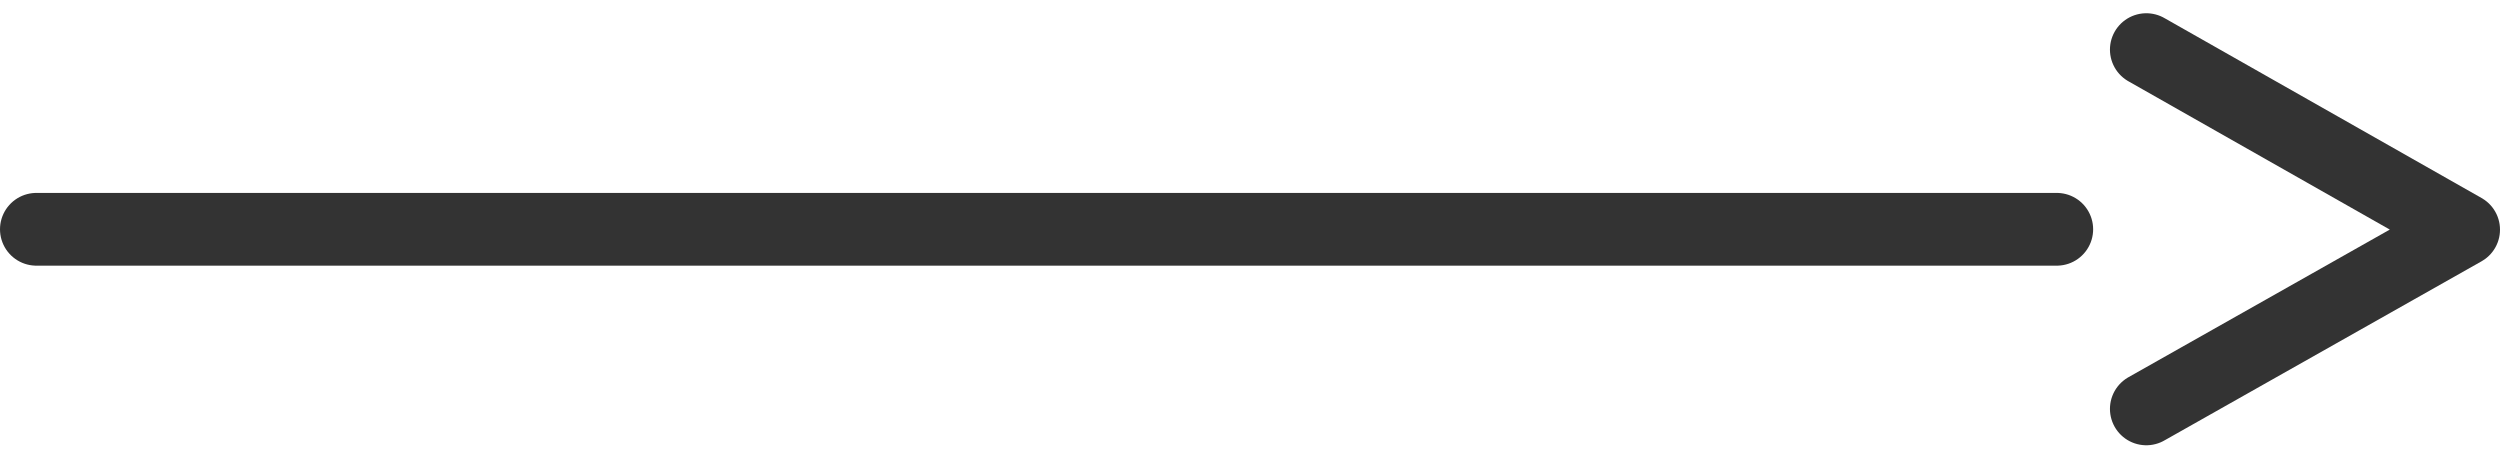 <svg xmlns="http://www.w3.org/2000/svg" width="34.367" height="6.303" viewBox="0 0 34.367 6.303">
  <g id="グループ_83" data-name="グループ 83" transform="translate(0.5 0.682)">
    <line id="線_16" data-name="線 16" x2="27.774" transform="translate(0 2.47)" fill="none" stroke="#333" stroke-linecap="round" stroke-miterlimit="10" stroke-width="1"/>
    <path id="パス_47" data-name="パス 47" d="M64.505.425,68.867,2.9,64.505,5.364" transform="translate(-35.5 -0.425)" fill="none" stroke="#333" stroke-linecap="round" stroke-linejoin="round" stroke-width="1"/>
  </g>
</svg>
